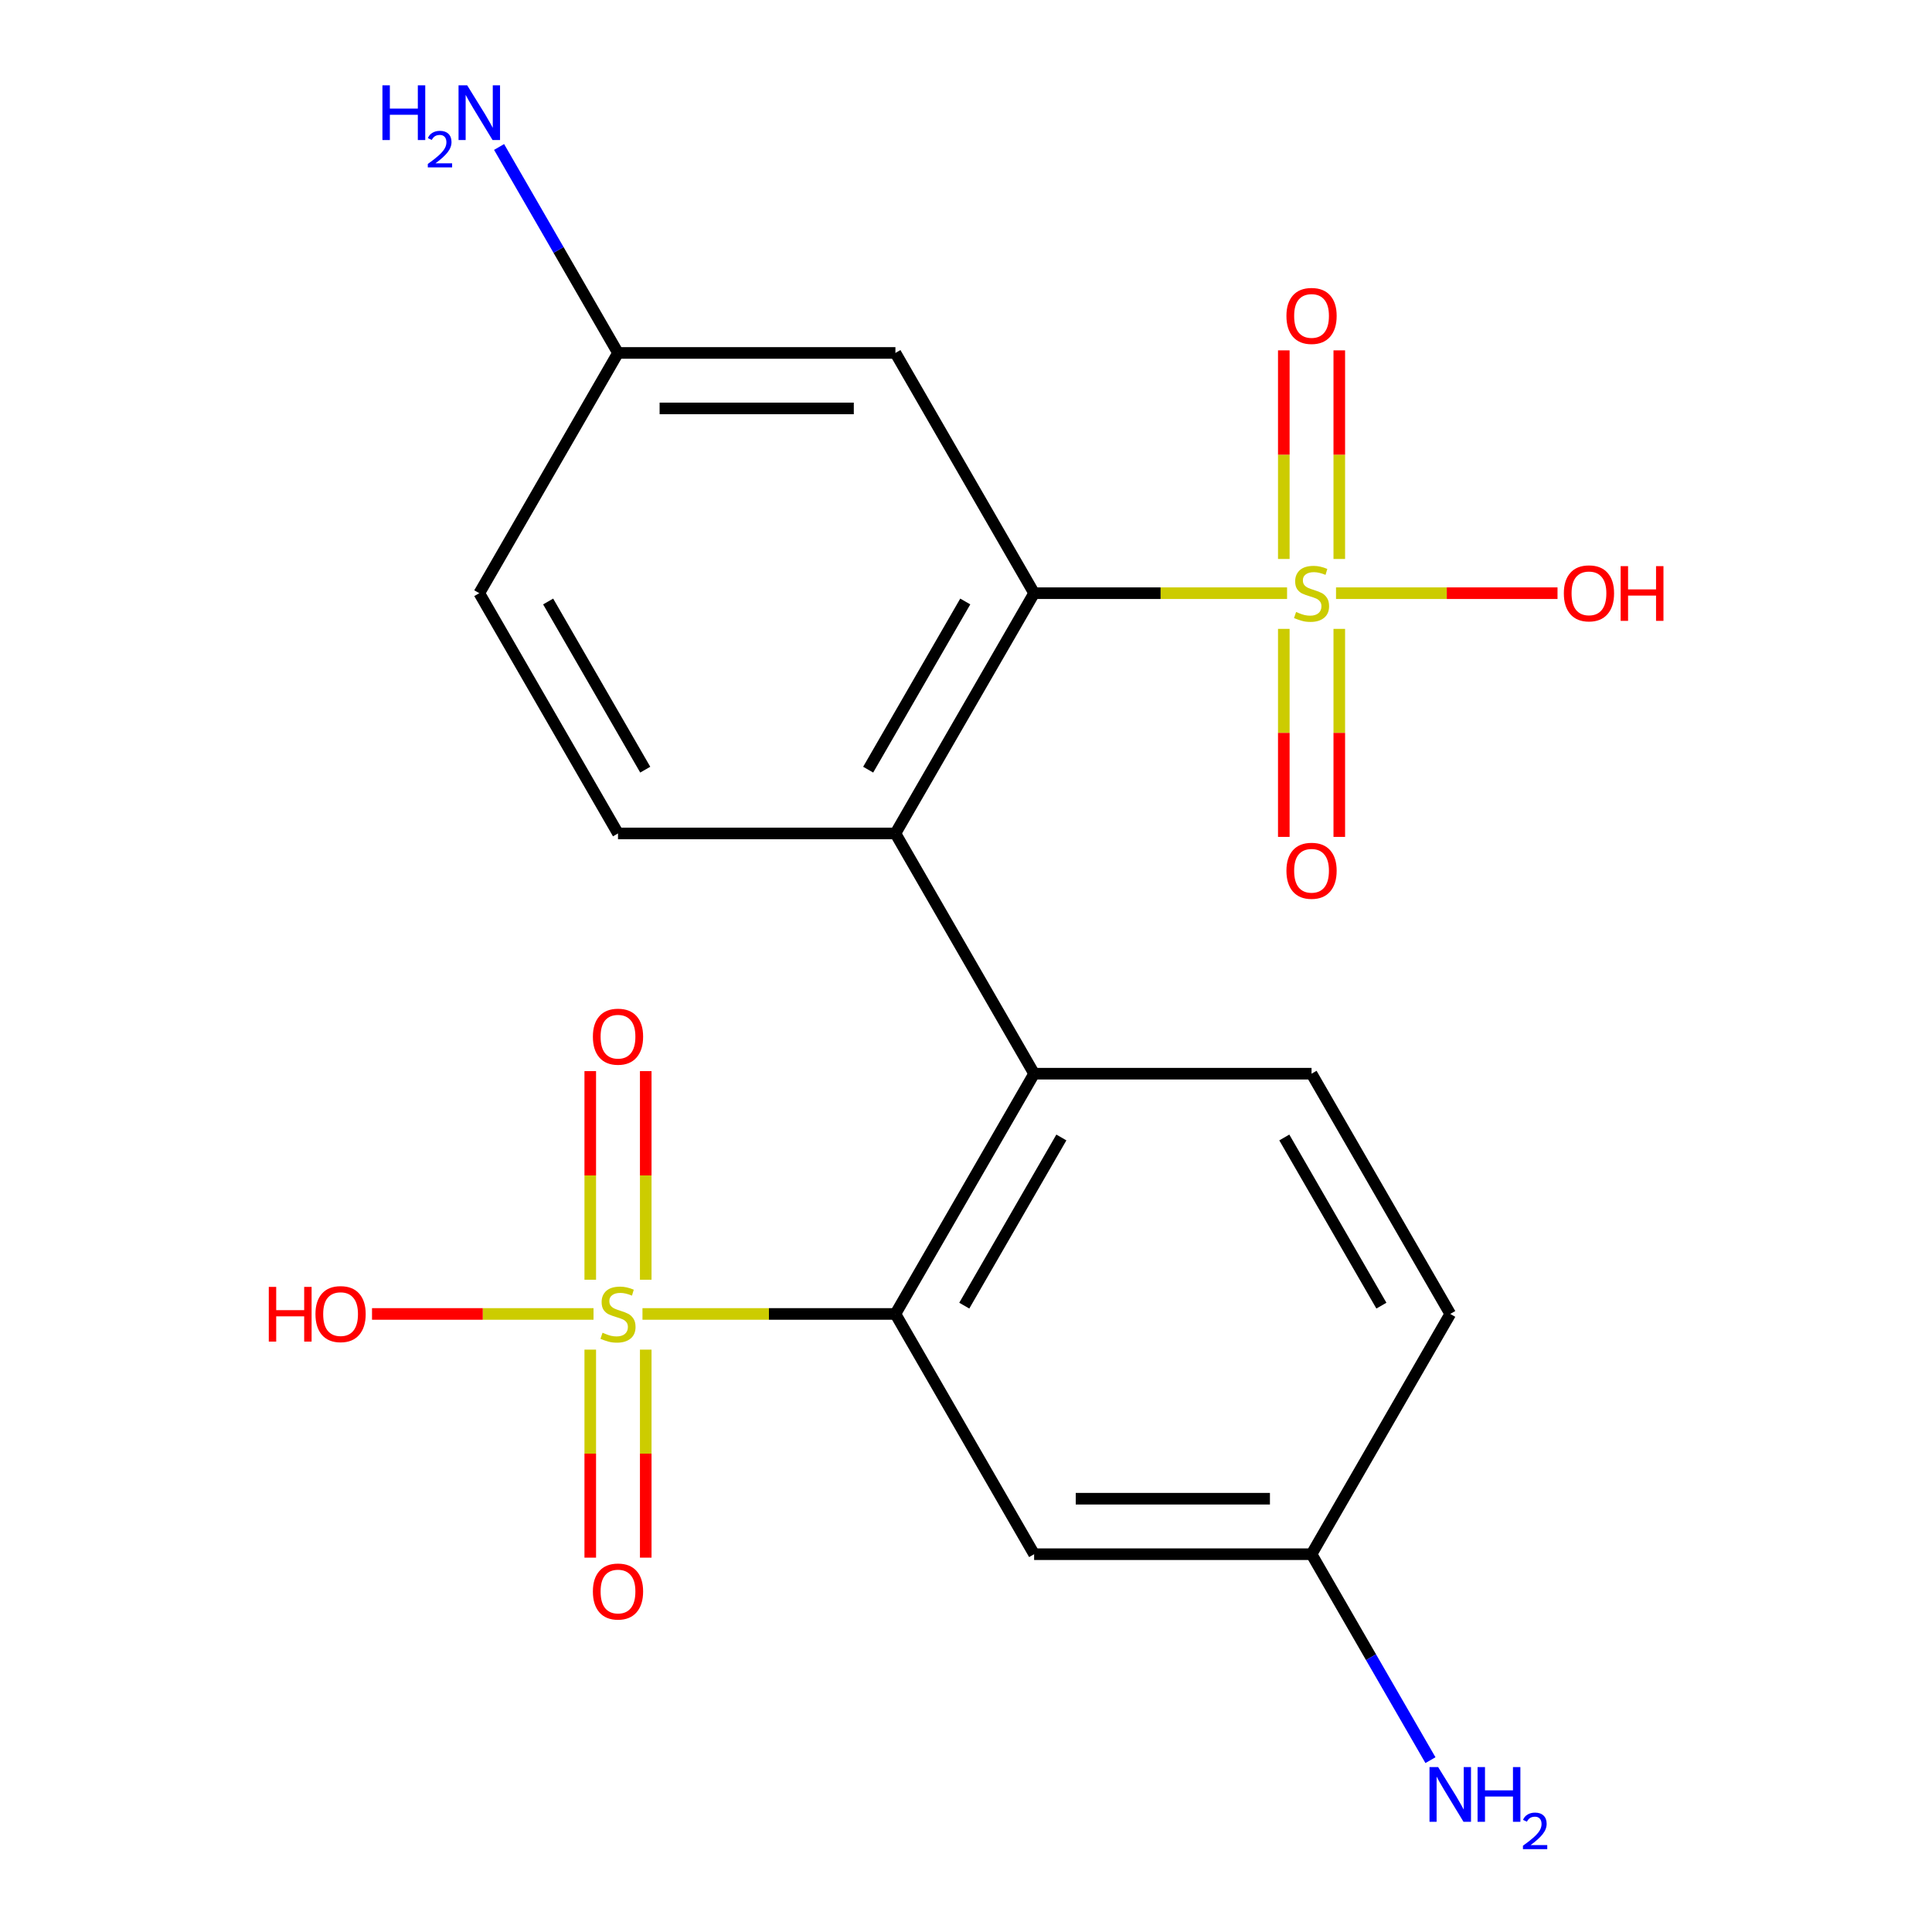 <?xml version='1.0' encoding='iso-8859-1'?>
<svg version='1.1' baseProfile='full'
              xmlns='http://www.w3.org/2000/svg'
                      xmlns:rdkit='http://www.rdkit.org/xml'
                      xmlns:xlink='http://www.w3.org/1999/xlink'
                  xml:space='preserve'
width='1000px' height='1000px' viewBox='0 0 1000 1000'>
<!-- END OF HEADER -->
<rect style='opacity:1.0;fill:#FFFFFF;stroke:none' width='1000' height='1000' x='0' y='0'> </rect>
<path class='bond-2' d='M 332.544,680.095 L 398.005,680.095' style='fill:none;fill-rule:evenodd;stroke:#CCCC00;stroke-width:6px;stroke-linecap:butt;stroke-linejoin:miter;stroke-opacity:1' />
<path class='bond-2' d='M 398.005,680.095 L 463.466,680.095' style='fill:none;fill-rule:evenodd;stroke:#000000;stroke-width:6px;stroke-linecap:butt;stroke-linejoin:miter;stroke-opacity:1' />
<path class='bond-9' d='M 305.516,698.564 L 305.516,752.401' style='fill:none;fill-rule:evenodd;stroke:#CCCC00;stroke-width:6px;stroke-linecap:butt;stroke-linejoin:miter;stroke-opacity:1' />
<path class='bond-9' d='M 305.516,752.401 L 305.516,806.238' style='fill:none;fill-rule:evenodd;stroke:#FF0000;stroke-width:6px;stroke-linecap:butt;stroke-linejoin:miter;stroke-opacity:1' />
<path class='bond-9' d='M 334.234,698.564 L 334.234,752.401' style='fill:none;fill-rule:evenodd;stroke:#CCCC00;stroke-width:6px;stroke-linecap:butt;stroke-linejoin:miter;stroke-opacity:1' />
<path class='bond-9' d='M 334.234,752.401 L 334.234,806.238' style='fill:none;fill-rule:evenodd;stroke:#FF0000;stroke-width:6px;stroke-linecap:butt;stroke-linejoin:miter;stroke-opacity:1' />
<path class='bond-11' d='M 334.234,662.385 L 334.234,608.398' style='fill:none;fill-rule:evenodd;stroke:#CCCC00;stroke-width:6px;stroke-linecap:butt;stroke-linejoin:miter;stroke-opacity:1' />
<path class='bond-11' d='M 334.234,608.398 L 334.234,554.41' style='fill:none;fill-rule:evenodd;stroke:#FF0000;stroke-width:6px;stroke-linecap:butt;stroke-linejoin:miter;stroke-opacity:1' />
<path class='bond-11' d='M 305.516,662.385 L 305.516,608.398' style='fill:none;fill-rule:evenodd;stroke:#CCCC00;stroke-width:6px;stroke-linecap:butt;stroke-linejoin:miter;stroke-opacity:1' />
<path class='bond-11' d='M 305.516,608.398 L 305.516,554.41' style='fill:none;fill-rule:evenodd;stroke:#FF0000;stroke-width:6px;stroke-linecap:butt;stroke-linejoin:miter;stroke-opacity:1' />
<path class='bond-14' d='M 307.205,680.095 L 249.881,680.095' style='fill:none;fill-rule:evenodd;stroke:#CCCC00;stroke-width:6px;stroke-linecap:butt;stroke-linejoin:miter;stroke-opacity:1' />
<path class='bond-14' d='M 249.881,680.095 L 192.556,680.095' style='fill:none;fill-rule:evenodd;stroke:#FF0000;stroke-width:6px;stroke-linecap:butt;stroke-linejoin:miter;stroke-opacity:1' />
<path class='bond-0' d='M 666.183,307.034 L 600.722,307.034' style='fill:none;fill-rule:evenodd;stroke:#CCCC00;stroke-width:6px;stroke-linecap:butt;stroke-linejoin:miter;stroke-opacity:1' />
<path class='bond-0' d='M 600.722,307.034 L 535.261,307.034' style='fill:none;fill-rule:evenodd;stroke:#000000;stroke-width:6px;stroke-linecap:butt;stroke-linejoin:miter;stroke-opacity:1' />
<path class='bond-10' d='M 693.212,289.324 L 693.212,235.337' style='fill:none;fill-rule:evenodd;stroke:#CCCC00;stroke-width:6px;stroke-linecap:butt;stroke-linejoin:miter;stroke-opacity:1' />
<path class='bond-10' d='M 693.212,235.337 L 693.212,181.349' style='fill:none;fill-rule:evenodd;stroke:#FF0000;stroke-width:6px;stroke-linecap:butt;stroke-linejoin:miter;stroke-opacity:1' />
<path class='bond-10' d='M 664.494,289.324 L 664.494,235.337' style='fill:none;fill-rule:evenodd;stroke:#CCCC00;stroke-width:6px;stroke-linecap:butt;stroke-linejoin:miter;stroke-opacity:1' />
<path class='bond-10' d='M 664.494,235.337 L 664.494,181.349' style='fill:none;fill-rule:evenodd;stroke:#FF0000;stroke-width:6px;stroke-linecap:butt;stroke-linejoin:miter;stroke-opacity:1' />
<path class='bond-12' d='M 664.494,325.503 L 664.494,379.34' style='fill:none;fill-rule:evenodd;stroke:#CCCC00;stroke-width:6px;stroke-linecap:butt;stroke-linejoin:miter;stroke-opacity:1' />
<path class='bond-12' d='M 664.494,379.34 L 664.494,433.177' style='fill:none;fill-rule:evenodd;stroke:#FF0000;stroke-width:6px;stroke-linecap:butt;stroke-linejoin:miter;stroke-opacity:1' />
<path class='bond-12' d='M 693.212,325.503 L 693.212,379.34' style='fill:none;fill-rule:evenodd;stroke:#CCCC00;stroke-width:6px;stroke-linecap:butt;stroke-linejoin:miter;stroke-opacity:1' />
<path class='bond-12' d='M 693.212,379.34 L 693.212,433.177' style='fill:none;fill-rule:evenodd;stroke:#FF0000;stroke-width:6px;stroke-linecap:butt;stroke-linejoin:miter;stroke-opacity:1' />
<path class='bond-13' d='M 691.523,307.034 L 748.847,307.034' style='fill:none;fill-rule:evenodd;stroke:#CCCC00;stroke-width:6px;stroke-linecap:butt;stroke-linejoin:miter;stroke-opacity:1' />
<path class='bond-13' d='M 748.847,307.034 L 806.171,307.034' style='fill:none;fill-rule:evenodd;stroke:#FF0000;stroke-width:6px;stroke-linecap:butt;stroke-linejoin:miter;stroke-opacity:1' />
<path class='bond-1' d='M 535.261,307.034 L 463.466,431.387' style='fill:none;fill-rule:evenodd;stroke:#000000;stroke-width:6px;stroke-linecap:butt;stroke-linejoin:miter;stroke-opacity:1' />
<path class='bond-1' d='M 499.621,311.328 L 449.364,398.375' style='fill:none;fill-rule:evenodd;stroke:#000000;stroke-width:6px;stroke-linecap:butt;stroke-linejoin:miter;stroke-opacity:1' />
<path class='bond-5' d='M 535.261,307.034 L 463.466,182.68' style='fill:none;fill-rule:evenodd;stroke:#000000;stroke-width:6px;stroke-linecap:butt;stroke-linejoin:miter;stroke-opacity:1' />
<path class='bond-4' d='M 463.466,680.095 L 535.261,555.741' style='fill:none;fill-rule:evenodd;stroke:#000000;stroke-width:6px;stroke-linecap:butt;stroke-linejoin:miter;stroke-opacity:1' />
<path class='bond-4' d='M 499.106,675.801 L 549.363,588.753' style='fill:none;fill-rule:evenodd;stroke:#000000;stroke-width:6px;stroke-linecap:butt;stroke-linejoin:miter;stroke-opacity:1' />
<path class='bond-6' d='M 463.466,680.095 L 535.261,804.448' style='fill:none;fill-rule:evenodd;stroke:#000000;stroke-width:6px;stroke-linecap:butt;stroke-linejoin:miter;stroke-opacity:1' />
<path class='bond-3' d='M 463.466,431.387 L 535.261,555.741' style='fill:none;fill-rule:evenodd;stroke:#000000;stroke-width:6px;stroke-linecap:butt;stroke-linejoin:miter;stroke-opacity:1' />
<path class='bond-8' d='M 463.466,431.387 L 319.875,431.387' style='fill:none;fill-rule:evenodd;stroke:#000000;stroke-width:6px;stroke-linecap:butt;stroke-linejoin:miter;stroke-opacity:1' />
<path class='bond-7' d='M 535.261,555.741 L 678.853,555.741' style='fill:none;fill-rule:evenodd;stroke:#000000;stroke-width:6px;stroke-linecap:butt;stroke-linejoin:miter;stroke-opacity:1' />
<path class='bond-22' d='M 463.466,182.68 L 319.875,182.68' style='fill:none;fill-rule:evenodd;stroke:#000000;stroke-width:6px;stroke-linecap:butt;stroke-linejoin:miter;stroke-opacity:1' />
<path class='bond-22' d='M 441.927,211.398 L 341.413,211.398' style='fill:none;fill-rule:evenodd;stroke:#000000;stroke-width:6px;stroke-linecap:butt;stroke-linejoin:miter;stroke-opacity:1' />
<path class='bond-16' d='M 535.261,804.448 L 678.853,804.448' style='fill:none;fill-rule:evenodd;stroke:#000000;stroke-width:6px;stroke-linecap:butt;stroke-linejoin:miter;stroke-opacity:1' />
<path class='bond-16' d='M 556.8,775.73 L 657.314,775.73' style='fill:none;fill-rule:evenodd;stroke:#000000;stroke-width:6px;stroke-linecap:butt;stroke-linejoin:miter;stroke-opacity:1' />
<path class='bond-21' d='M 678.853,555.741 L 750.648,680.095' style='fill:none;fill-rule:evenodd;stroke:#000000;stroke-width:6px;stroke-linecap:butt;stroke-linejoin:miter;stroke-opacity:1' />
<path class='bond-21' d='M 664.751,588.753 L 715.008,675.801' style='fill:none;fill-rule:evenodd;stroke:#000000;stroke-width:6px;stroke-linecap:butt;stroke-linejoin:miter;stroke-opacity:1' />
<path class='bond-17' d='M 319.875,431.387 L 248.079,307.034' style='fill:none;fill-rule:evenodd;stroke:#000000;stroke-width:6px;stroke-linecap:butt;stroke-linejoin:miter;stroke-opacity:1' />
<path class='bond-17' d='M 333.976,398.375 L 283.719,311.328' style='fill:none;fill-rule:evenodd;stroke:#000000;stroke-width:6px;stroke-linecap:butt;stroke-linejoin:miter;stroke-opacity:1' />
<path class='bond-15' d='M 319.875,182.68 L 248.079,307.034' style='fill:none;fill-rule:evenodd;stroke:#000000;stroke-width:6px;stroke-linecap:butt;stroke-linejoin:miter;stroke-opacity:1' />
<path class='bond-19' d='M 319.875,182.68 L 289.101,129.378' style='fill:none;fill-rule:evenodd;stroke:#000000;stroke-width:6px;stroke-linecap:butt;stroke-linejoin:miter;stroke-opacity:1' />
<path class='bond-19' d='M 289.101,129.378 L 258.327,76.076' style='fill:none;fill-rule:evenodd;stroke:#0000FF;stroke-width:6px;stroke-linecap:butt;stroke-linejoin:miter;stroke-opacity:1' />
<path class='bond-18' d='M 678.853,804.448 L 750.648,680.095' style='fill:none;fill-rule:evenodd;stroke:#000000;stroke-width:6px;stroke-linecap:butt;stroke-linejoin:miter;stroke-opacity:1' />
<path class='bond-20' d='M 678.853,804.448 L 709.627,857.75' style='fill:none;fill-rule:evenodd;stroke:#000000;stroke-width:6px;stroke-linecap:butt;stroke-linejoin:miter;stroke-opacity:1' />
<path class='bond-20' d='M 709.627,857.75 L 740.4,911.052' style='fill:none;fill-rule:evenodd;stroke:#0000FF;stroke-width:6px;stroke-linecap:butt;stroke-linejoin:miter;stroke-opacity:1' />
<path  class='atom-0' d='M 311.875 689.815
Q 312.195 689.935, 313.515 690.495
Q 314.835 691.055, 316.275 691.415
Q 317.755 691.735, 319.195 691.735
Q 321.875 691.735, 323.435 690.455
Q 324.995 689.135, 324.995 686.855
Q 324.995 685.295, 324.195 684.335
Q 323.435 683.375, 322.235 682.855
Q 321.035 682.335, 319.035 681.735
Q 316.515 680.975, 314.995 680.255
Q 313.515 679.535, 312.435 678.015
Q 311.395 676.495, 311.395 673.935
Q 311.395 670.375, 313.795 668.175
Q 316.235 665.975, 321.035 665.975
Q 324.315 665.975, 328.035 667.535
L 327.115 670.615
Q 323.715 669.215, 321.155 669.215
Q 318.395 669.215, 316.875 670.375
Q 315.355 671.495, 315.395 673.455
Q 315.395 674.975, 316.155 675.895
Q 316.955 676.815, 318.075 677.335
Q 319.235 677.855, 321.155 678.455
Q 323.715 679.255, 325.235 680.055
Q 326.755 680.855, 327.835 682.495
Q 328.955 684.095, 328.955 686.855
Q 328.955 690.775, 326.315 692.895
Q 323.715 694.975, 319.355 694.975
Q 316.835 694.975, 314.915 694.415
Q 313.035 693.895, 310.795 692.975
L 311.875 689.815
' fill='#CCCC00'/>
<path  class='atom-1' d='M 670.853 316.754
Q 671.173 316.874, 672.493 317.434
Q 673.813 317.994, 675.253 318.354
Q 676.733 318.674, 678.173 318.674
Q 680.853 318.674, 682.413 317.394
Q 683.973 316.074, 683.973 313.794
Q 683.973 312.234, 683.173 311.274
Q 682.413 310.314, 681.213 309.794
Q 680.013 309.274, 678.013 308.674
Q 675.493 307.914, 673.973 307.194
Q 672.493 306.474, 671.413 304.954
Q 670.373 303.434, 670.373 300.874
Q 670.373 297.314, 672.773 295.114
Q 675.213 292.914, 680.013 292.914
Q 683.293 292.914, 687.013 294.474
L 686.093 297.554
Q 682.693 296.154, 680.133 296.154
Q 677.373 296.154, 675.853 297.314
Q 674.333 298.434, 674.373 300.394
Q 674.373 301.914, 675.133 302.834
Q 675.933 303.754, 677.053 304.274
Q 678.213 304.794, 680.133 305.394
Q 682.693 306.194, 684.213 306.994
Q 685.733 307.794, 686.813 309.434
Q 687.933 311.034, 687.933 313.794
Q 687.933 317.714, 685.293 319.834
Q 682.693 321.914, 678.333 321.914
Q 675.813 321.914, 673.893 321.354
Q 672.013 320.834, 669.773 319.914
L 670.853 316.754
' fill='#CCCC00'/>
<path  class='atom-10' d='M 306.875 823.766
Q 306.875 816.966, 310.235 813.166
Q 313.595 809.366, 319.875 809.366
Q 326.155 809.366, 329.515 813.166
Q 332.875 816.966, 332.875 823.766
Q 332.875 830.646, 329.475 834.566
Q 326.075 838.446, 319.875 838.446
Q 313.635 838.446, 310.235 834.566
Q 306.875 830.686, 306.875 823.766
M 319.875 835.246
Q 324.195 835.246, 326.515 832.366
Q 328.875 829.446, 328.875 823.766
Q 328.875 818.206, 326.515 815.406
Q 324.195 812.566, 319.875 812.566
Q 315.555 812.566, 313.195 815.366
Q 310.875 818.166, 310.875 823.766
Q 310.875 829.486, 313.195 832.366
Q 315.555 835.246, 319.875 835.246
' fill='#FF0000'/>
<path  class='atom-11' d='M 665.853 163.522
Q 665.853 156.722, 669.213 152.922
Q 672.573 149.122, 678.853 149.122
Q 685.133 149.122, 688.493 152.922
Q 691.853 156.722, 691.853 163.522
Q 691.853 170.402, 688.453 174.322
Q 685.053 178.202, 678.853 178.202
Q 672.613 178.202, 669.213 174.322
Q 665.853 170.442, 665.853 163.522
M 678.853 175.002
Q 683.173 175.002, 685.493 172.122
Q 687.853 169.202, 687.853 163.522
Q 687.853 157.962, 685.493 155.162
Q 683.173 152.322, 678.853 152.322
Q 674.533 152.322, 672.173 155.122
Q 669.853 157.922, 669.853 163.522
Q 669.853 169.242, 672.173 172.122
Q 674.533 175.002, 678.853 175.002
' fill='#FF0000'/>
<path  class='atom-12' d='M 306.875 536.583
Q 306.875 529.783, 310.235 525.983
Q 313.595 522.183, 319.875 522.183
Q 326.155 522.183, 329.515 525.983
Q 332.875 529.783, 332.875 536.583
Q 332.875 543.463, 329.475 547.383
Q 326.075 551.263, 319.875 551.263
Q 313.635 551.263, 310.235 547.383
Q 306.875 543.503, 306.875 536.583
M 319.875 548.063
Q 324.195 548.063, 326.515 545.183
Q 328.875 542.263, 328.875 536.583
Q 328.875 531.023, 326.515 528.223
Q 324.195 525.383, 319.875 525.383
Q 315.555 525.383, 313.195 528.183
Q 310.875 530.983, 310.875 536.583
Q 310.875 542.303, 313.195 545.183
Q 315.555 548.063, 319.875 548.063
' fill='#FF0000'/>
<path  class='atom-13' d='M 665.853 450.705
Q 665.853 443.905, 669.213 440.105
Q 672.573 436.305, 678.853 436.305
Q 685.133 436.305, 688.493 440.105
Q 691.853 443.905, 691.853 450.705
Q 691.853 457.585, 688.453 461.505
Q 685.053 465.385, 678.853 465.385
Q 672.613 465.385, 669.213 461.505
Q 665.853 457.625, 665.853 450.705
M 678.853 462.185
Q 683.173 462.185, 685.493 459.305
Q 687.853 456.385, 687.853 450.705
Q 687.853 445.145, 685.493 442.345
Q 683.173 439.505, 678.853 439.505
Q 674.533 439.505, 672.173 442.305
Q 669.853 445.105, 669.853 450.705
Q 669.853 456.425, 672.173 459.305
Q 674.533 462.185, 678.853 462.185
' fill='#FF0000'/>
<path  class='atom-14' d='M 809.444 307.114
Q 809.444 300.314, 812.804 296.514
Q 816.164 292.714, 822.444 292.714
Q 828.724 292.714, 832.084 296.514
Q 835.444 300.314, 835.444 307.114
Q 835.444 313.994, 832.044 317.914
Q 828.644 321.794, 822.444 321.794
Q 816.204 321.794, 812.804 317.914
Q 809.444 314.034, 809.444 307.114
M 822.444 318.594
Q 826.764 318.594, 829.084 315.714
Q 831.444 312.794, 831.444 307.114
Q 831.444 301.554, 829.084 298.754
Q 826.764 295.914, 822.444 295.914
Q 818.124 295.914, 815.764 298.714
Q 813.444 301.514, 813.444 307.114
Q 813.444 312.834, 815.764 315.714
Q 818.124 318.594, 822.444 318.594
' fill='#FF0000'/>
<path  class='atom-14' d='M 838.844 293.034
L 842.684 293.034
L 842.684 305.074
L 857.164 305.074
L 857.164 293.034
L 861.004 293.034
L 861.004 321.354
L 857.164 321.354
L 857.164 308.274
L 842.684 308.274
L 842.684 321.354
L 838.844 321.354
L 838.844 293.034
' fill='#FF0000'/>
<path  class='atom-15' d='M 139.123 666.095
L 142.963 666.095
L 142.963 678.135
L 157.443 678.135
L 157.443 666.095
L 161.283 666.095
L 161.283 694.415
L 157.443 694.415
L 157.443 681.335
L 142.963 681.335
L 142.963 694.415
L 139.123 694.415
L 139.123 666.095
' fill='#FF0000'/>
<path  class='atom-15' d='M 163.283 680.175
Q 163.283 673.375, 166.643 669.575
Q 170.003 665.775, 176.283 665.775
Q 182.563 665.775, 185.923 669.575
Q 189.283 673.375, 189.283 680.175
Q 189.283 687.055, 185.883 690.975
Q 182.483 694.855, 176.283 694.855
Q 170.043 694.855, 166.643 690.975
Q 163.283 687.095, 163.283 680.175
M 176.283 691.655
Q 180.603 691.655, 182.923 688.775
Q 185.283 685.855, 185.283 680.175
Q 185.283 674.615, 182.923 671.815
Q 180.603 668.975, 176.283 668.975
Q 171.963 668.975, 169.603 671.775
Q 167.283 674.575, 167.283 680.175
Q 167.283 685.895, 169.603 688.775
Q 171.963 691.655, 176.283 691.655
' fill='#FF0000'/>
<path  class='atom-20' d='M 197.946 44.166
L 201.786 44.166
L 201.786 56.206
L 216.266 56.206
L 216.266 44.166
L 220.106 44.166
L 220.106 72.486
L 216.266 72.486
L 216.266 59.406
L 201.786 59.406
L 201.786 72.486
L 197.946 72.486
L 197.946 44.166
' fill='#0000FF'/>
<path  class='atom-20' d='M 221.479 71.493
Q 222.165 69.724, 223.802 68.747
Q 225.439 67.744, 227.709 67.744
Q 230.534 67.744, 232.118 69.275
Q 233.702 70.806, 233.702 73.525
Q 233.702 76.297, 231.643 78.885
Q 229.61 81.472, 225.386 84.534
L 234.019 84.534
L 234.019 86.646
L 221.426 86.646
L 221.426 84.877
Q 224.911 82.396, 226.97 80.548
Q 229.056 78.7, 230.059 77.037
Q 231.062 75.374, 231.062 73.657
Q 231.062 71.862, 230.165 70.859
Q 229.267 69.856, 227.709 69.856
Q 226.205 69.856, 225.201 70.463
Q 224.198 71.07, 223.485 72.417
L 221.479 71.493
' fill='#0000FF'/>
<path  class='atom-20' d='M 241.819 44.166
L 251.099 59.166
Q 252.019 60.646, 253.499 63.326
Q 254.979 66.006, 255.059 66.166
L 255.059 44.166
L 258.819 44.166
L 258.819 72.486
L 254.939 72.486
L 244.979 56.086
Q 243.819 54.166, 242.579 51.966
Q 241.379 49.766, 241.019 49.086
L 241.019 72.486
L 237.339 72.486
L 237.339 44.166
L 241.819 44.166
' fill='#0000FF'/>
<path  class='atom-21' d='M 744.388 914.642
L 753.668 929.642
Q 754.588 931.122, 756.068 933.802
Q 757.548 936.482, 757.628 936.642
L 757.628 914.642
L 761.388 914.642
L 761.388 942.962
L 757.508 942.962
L 747.548 926.562
Q 746.388 924.642, 745.148 922.442
Q 743.948 920.242, 743.588 919.562
L 743.588 942.962
L 739.908 942.962
L 739.908 914.642
L 744.388 914.642
' fill='#0000FF'/>
<path  class='atom-21' d='M 764.788 914.642
L 768.628 914.642
L 768.628 926.682
L 783.108 926.682
L 783.108 914.642
L 786.948 914.642
L 786.948 942.962
L 783.108 942.962
L 783.108 929.882
L 768.628 929.882
L 768.628 942.962
L 764.788 942.962
L 764.788 914.642
' fill='#0000FF'/>
<path  class='atom-21' d='M 788.321 941.968
Q 789.008 940.199, 790.644 939.223
Q 792.281 938.219, 794.552 938.219
Q 797.376 938.219, 798.96 939.751
Q 800.544 941.282, 800.544 944.001
Q 800.544 946.773, 798.485 949.36
Q 796.452 951.947, 792.228 955.01
L 800.861 955.01
L 800.861 957.122
L 788.268 957.122
L 788.268 955.353
Q 791.753 952.871, 793.812 951.023
Q 795.898 949.175, 796.901 947.512
Q 797.904 945.849, 797.904 944.133
Q 797.904 942.338, 797.007 941.335
Q 796.109 940.331, 794.552 940.331
Q 793.047 940.331, 792.044 940.939
Q 791.04 941.546, 790.328 942.892
L 788.321 941.968
' fill='#0000FF'/>
</svg>
